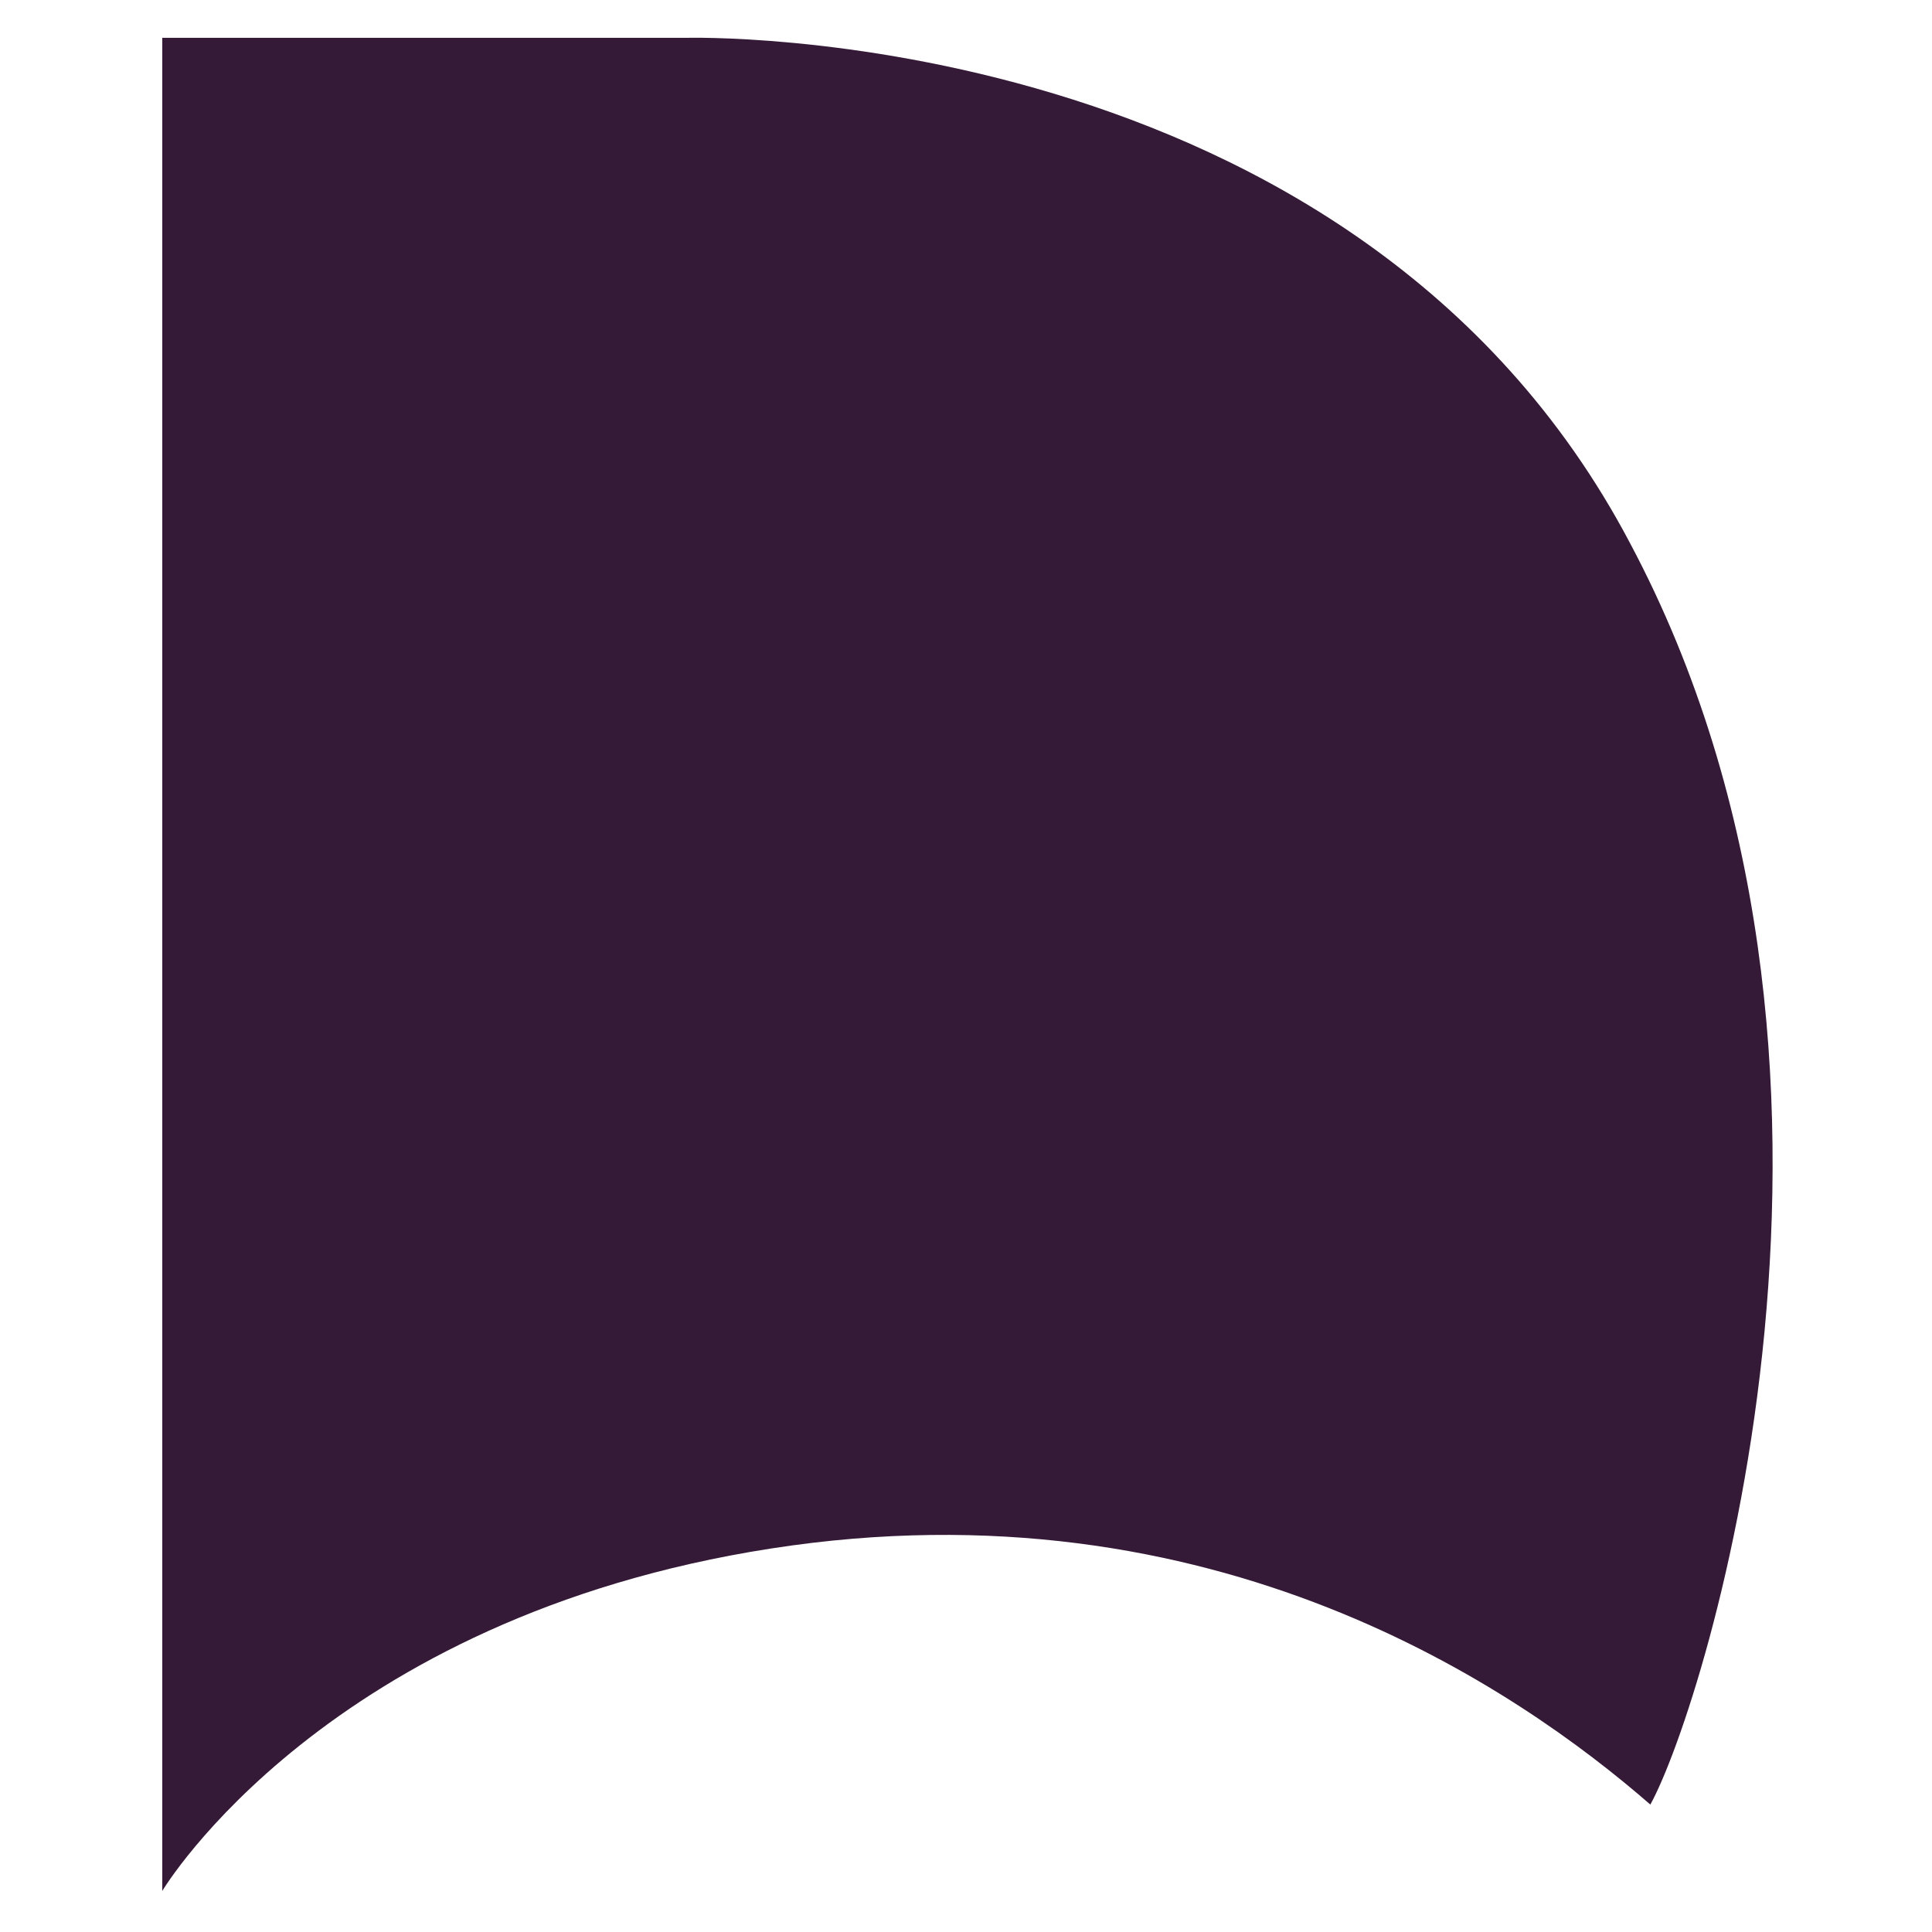 <svg xmlns="http://www.w3.org/2000/svg" viewBox="0 0 512 512">
  <g id="Group_2" data-name="Group 2" transform="translate(-1658 3287)">
    <rect id="Rectangle_1" data-name="Rectangle 1" width="512" height="512" transform="translate(1658 -3287)" fill="none"/>
    <path id="Path_4" data-name="Path 4" d="M1097-1318.014v-491.1h138.684s177.04-5.173,250.33,133.98c73.183,137.59,20,307.657,5.345,334.224-34.962-30.43-115.3-86.169-233.061-67.855S1097.318-1318.563,1097-1318.014Z" transform="translate(604 -1467.859)" fill="#351a38"/>
  </g>
</svg>
